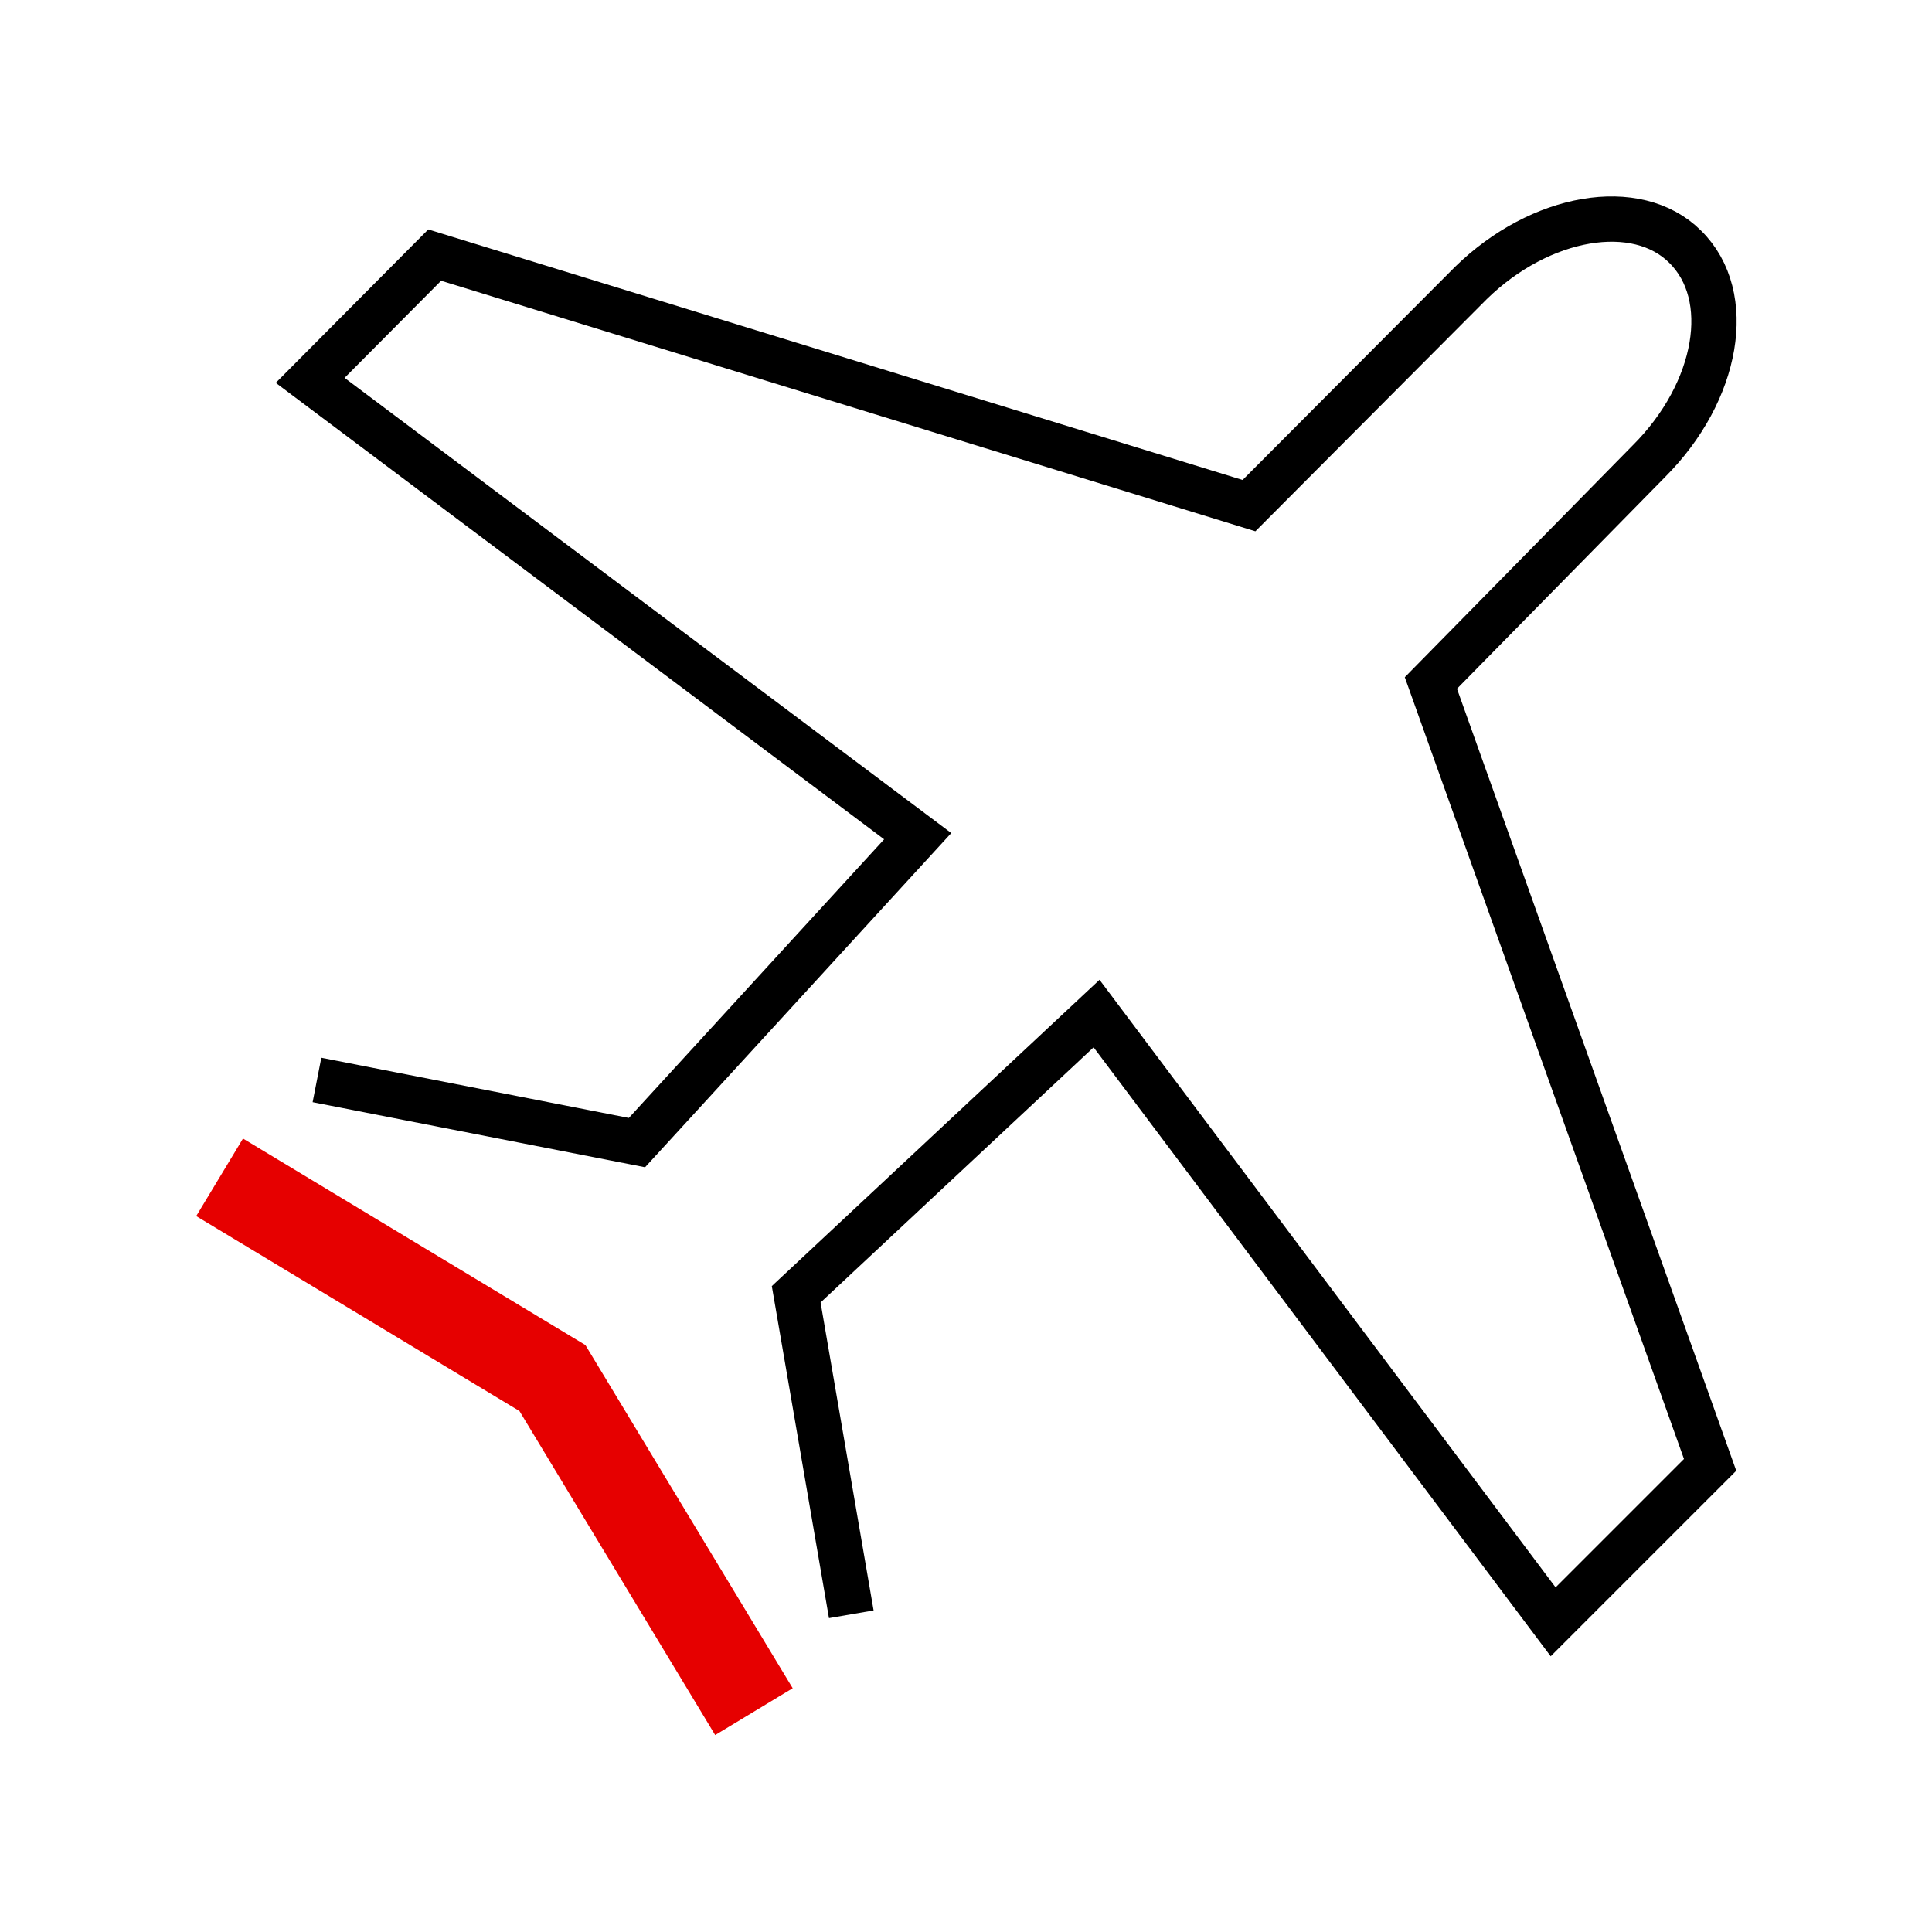 <svg xmlns="http://www.w3.org/2000/svg" viewBox="0 0 256 256"><style></style><g id="Icons"><g id="Airplane_x2C__flight" fill="none" stroke-miterlimit="10"><path stroke="#000" stroke-width="6" d="M112.8 213.9l-7.3-42.4 39.8-37.2 60.5 80.6 20.8-20.8-37-103.6 28.9-29.4c9.2-9.2 11.4-21.9 4.8-28.4-6.4-6.4-19.2-4.2-28.4 4.8L165.5 67 57.6 33.8 41.1 50.4l80.5 60.4-37.2 40.6-42.4-8.3"/><path stroke="#e60000" stroke-width="12" d="M29.1 156l44.1 26.6 26.7 44.2"/></g></g></svg>